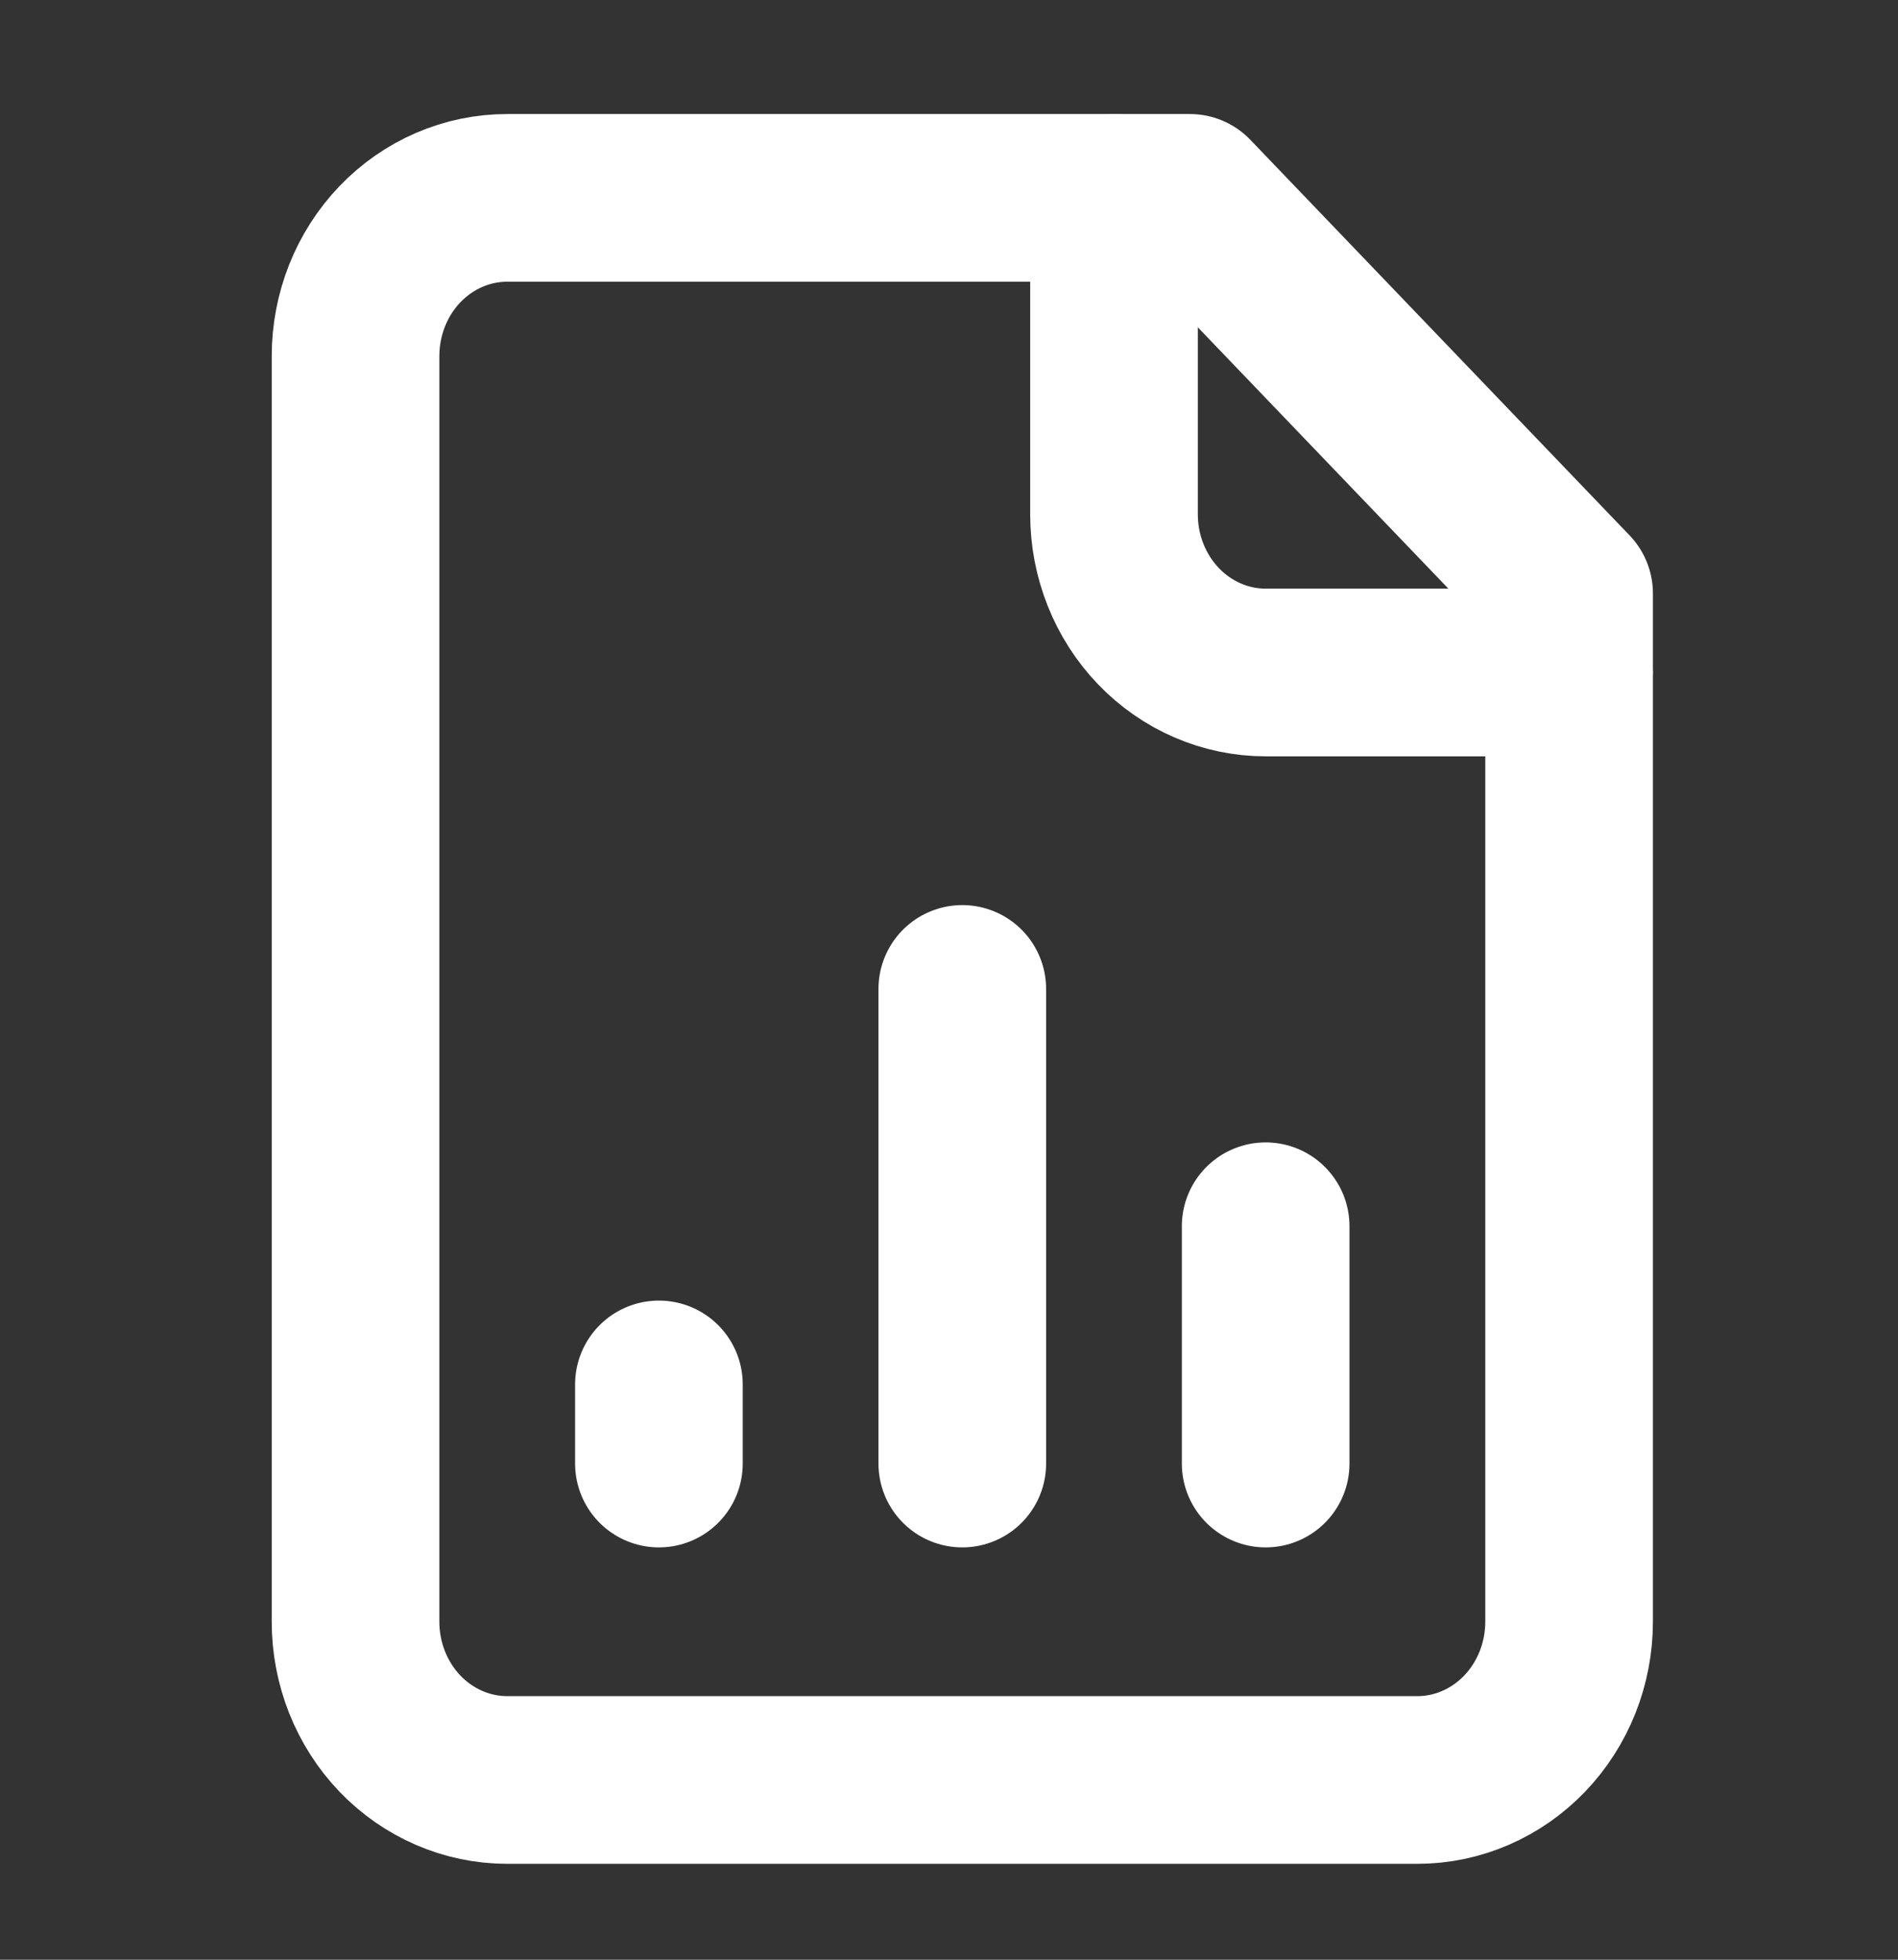 <svg width="31" height="32" viewBox="0 0 31 32" fill="none" xmlns="http://www.w3.org/2000/svg">
<rect x="0" y="0" width="31" height="32" fill="#333333" stroke="none"/>
<path d="M19.434 3.231H8.284C7.627 3.231 6.997 3.503 6.532 3.988C6.068 4.472 5.807 5.129 5.807 5.815V26.481C5.807 27.166 6.068 27.823 6.532 28.308C6.997 28.792 7.627 29.065 8.284 29.065H23.15C23.807 29.065 24.437 28.792 24.902 28.308C25.367 27.823 25.628 27.166 25.628 26.481V9.69L19.434 3.231Z" stroke="white" stroke-width="2.738" stroke-linecap="round" stroke-linejoin="round"/>
<path d="M18.195 3.231V8.398C18.195 9.083 18.456 9.74 18.921 10.225C19.386 10.709 20.016 10.981 20.673 10.981H25.628" stroke="white" stroke-width="2.738" stroke-linecap="round" stroke-linejoin="round"/>
<path d="M10.762 23.898V22.606" stroke="white" stroke-width="2.738" stroke-linecap="round" stroke-linejoin="round"/>
<path d="M15.717 23.898V16.148" stroke="white" stroke-width="2.738" stroke-linecap="round" stroke-linejoin="round"/>
<path d="M20.672 23.898V20.023" stroke="white" stroke-width="2.738" stroke-linecap="round" stroke-linejoin="round"/>
</svg>
